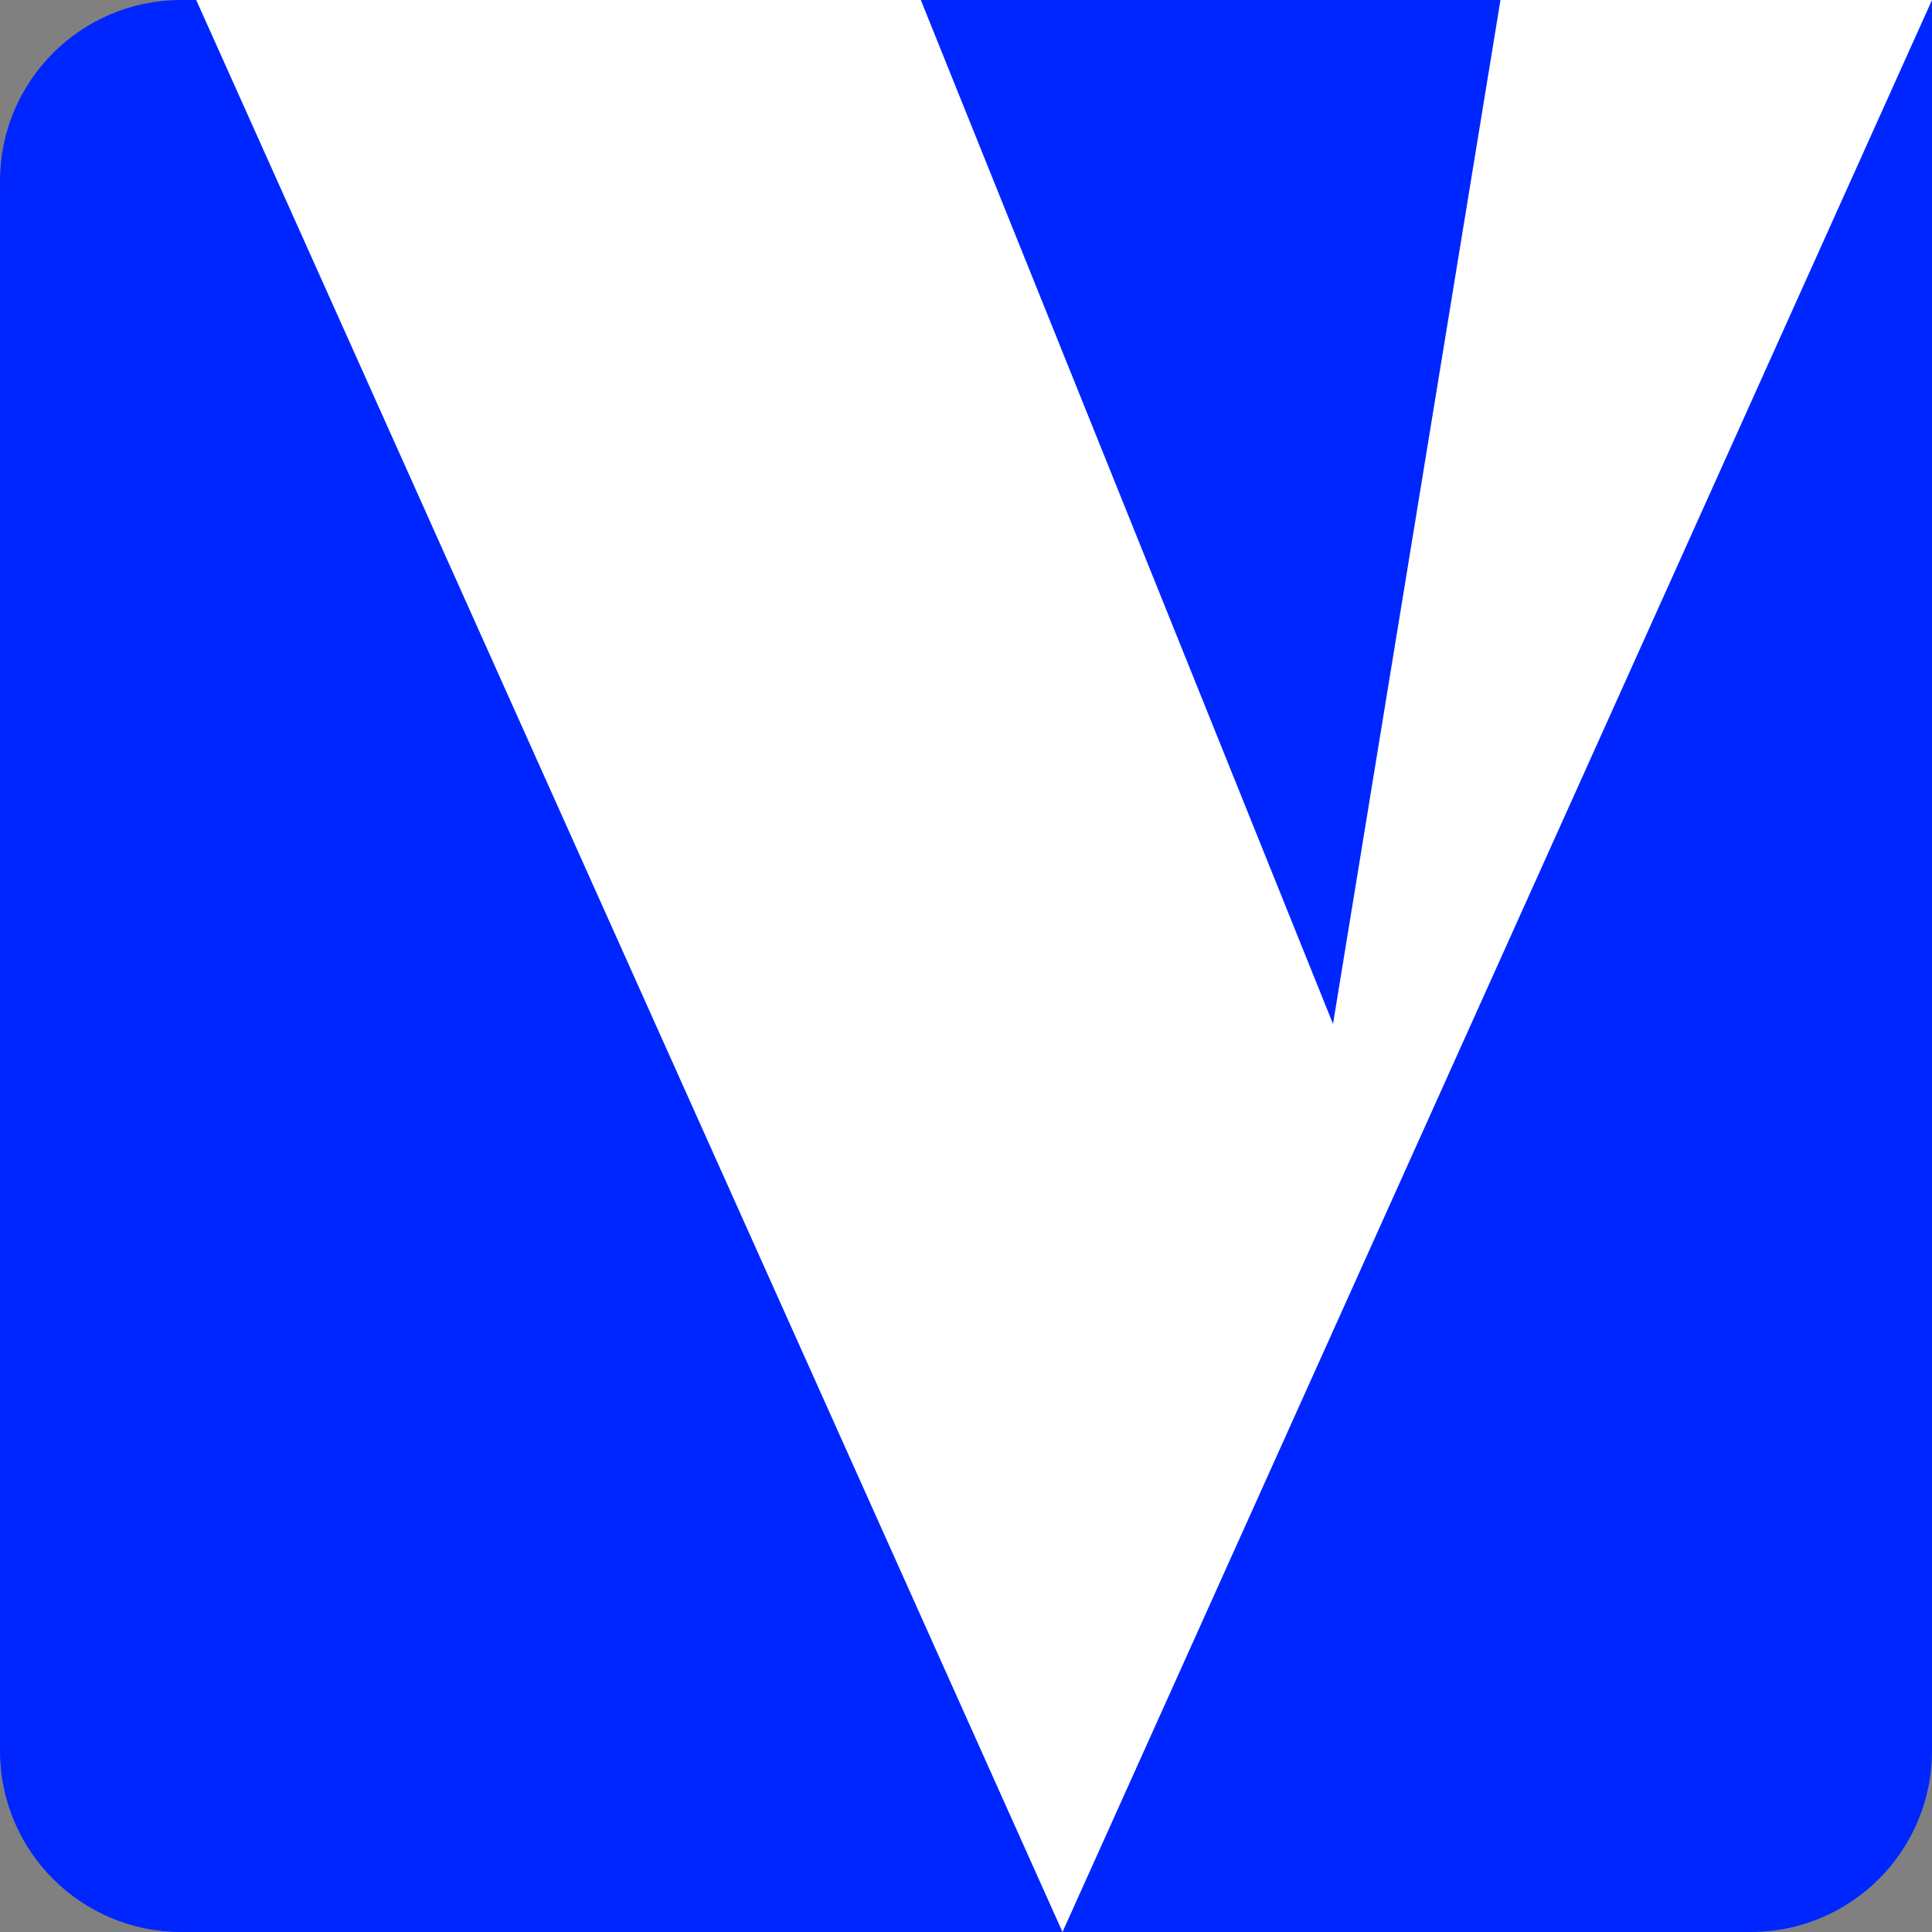 <svg width="128" height="128" viewBox="0 0 128 128" fill="none" xmlns="http://www.w3.org/2000/svg">
<rect x="0" y="0" width="128" height="128" fill="#808080" stroke="none"/>
<path d="M0 12C0 5.373 5.373 0 12 0H128V116C128 122.627 122.627 128 116 128H12C5.373 128 0 122.627 0 116V12Z" fill="#0026FF"/>
<path d="M128 0L70.393 128L13 0H61.006L88.315 67.84L99.41 0H128Z" fill="white"/>
</svg>
